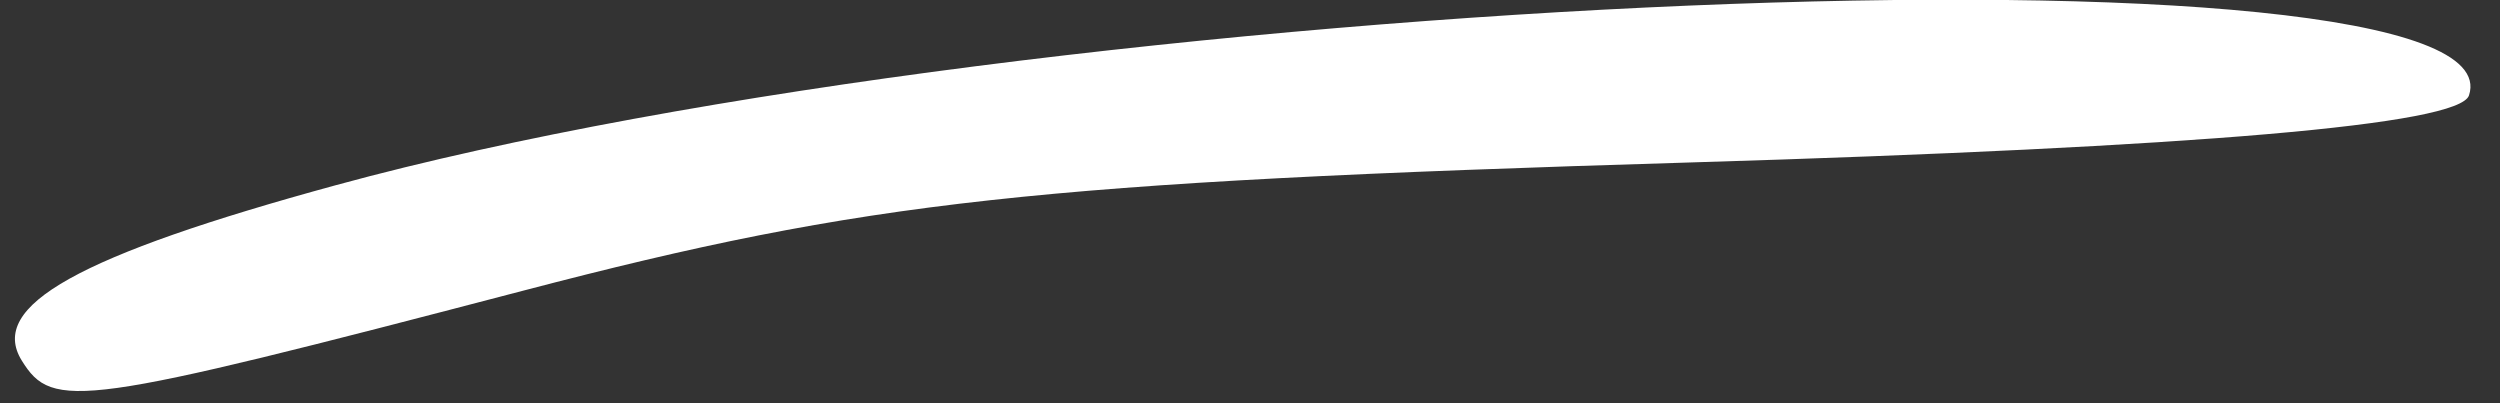 <?xml version="1.0" encoding="UTF-8" standalone="no"?> <svg xmlns="http://www.w3.org/2000/svg" xmlns:xlink="http://www.w3.org/1999/xlink" xmlns:serif="http://www.serif.com/" width="100%" height="100%" viewBox="0 0 31 5" xml:space="preserve" style="fill-rule:evenodd;clip-rule:evenodd;stroke-linejoin:round;stroke-miterlimit:2;"><rect x="0" y="0" width="31" height="5" fill="#333333" stroke="none"/> <g transform="matrix(1,0,0,1,-769.623,-742.21)"> <g id="path21" transform="matrix(0.881,0,0,0.881,416.732,749.975)"> <path d="M407.93,-4.725C412.756,-5.988 415.135,-6.25 424.339,-6.527C431.51,-6.743 435.172,-7.058 435.308,-7.471C436.081,-9.804 415.251,-8.929 405.29,-6.209C401.654,-5.216 400.388,-4.51 400.863,-3.74C401.299,-3.036 401.673,-3.088 407.93,-4.725Z" style="fill:white;fill-rule:nonzero;"></path> </g> </g> </svg> 
